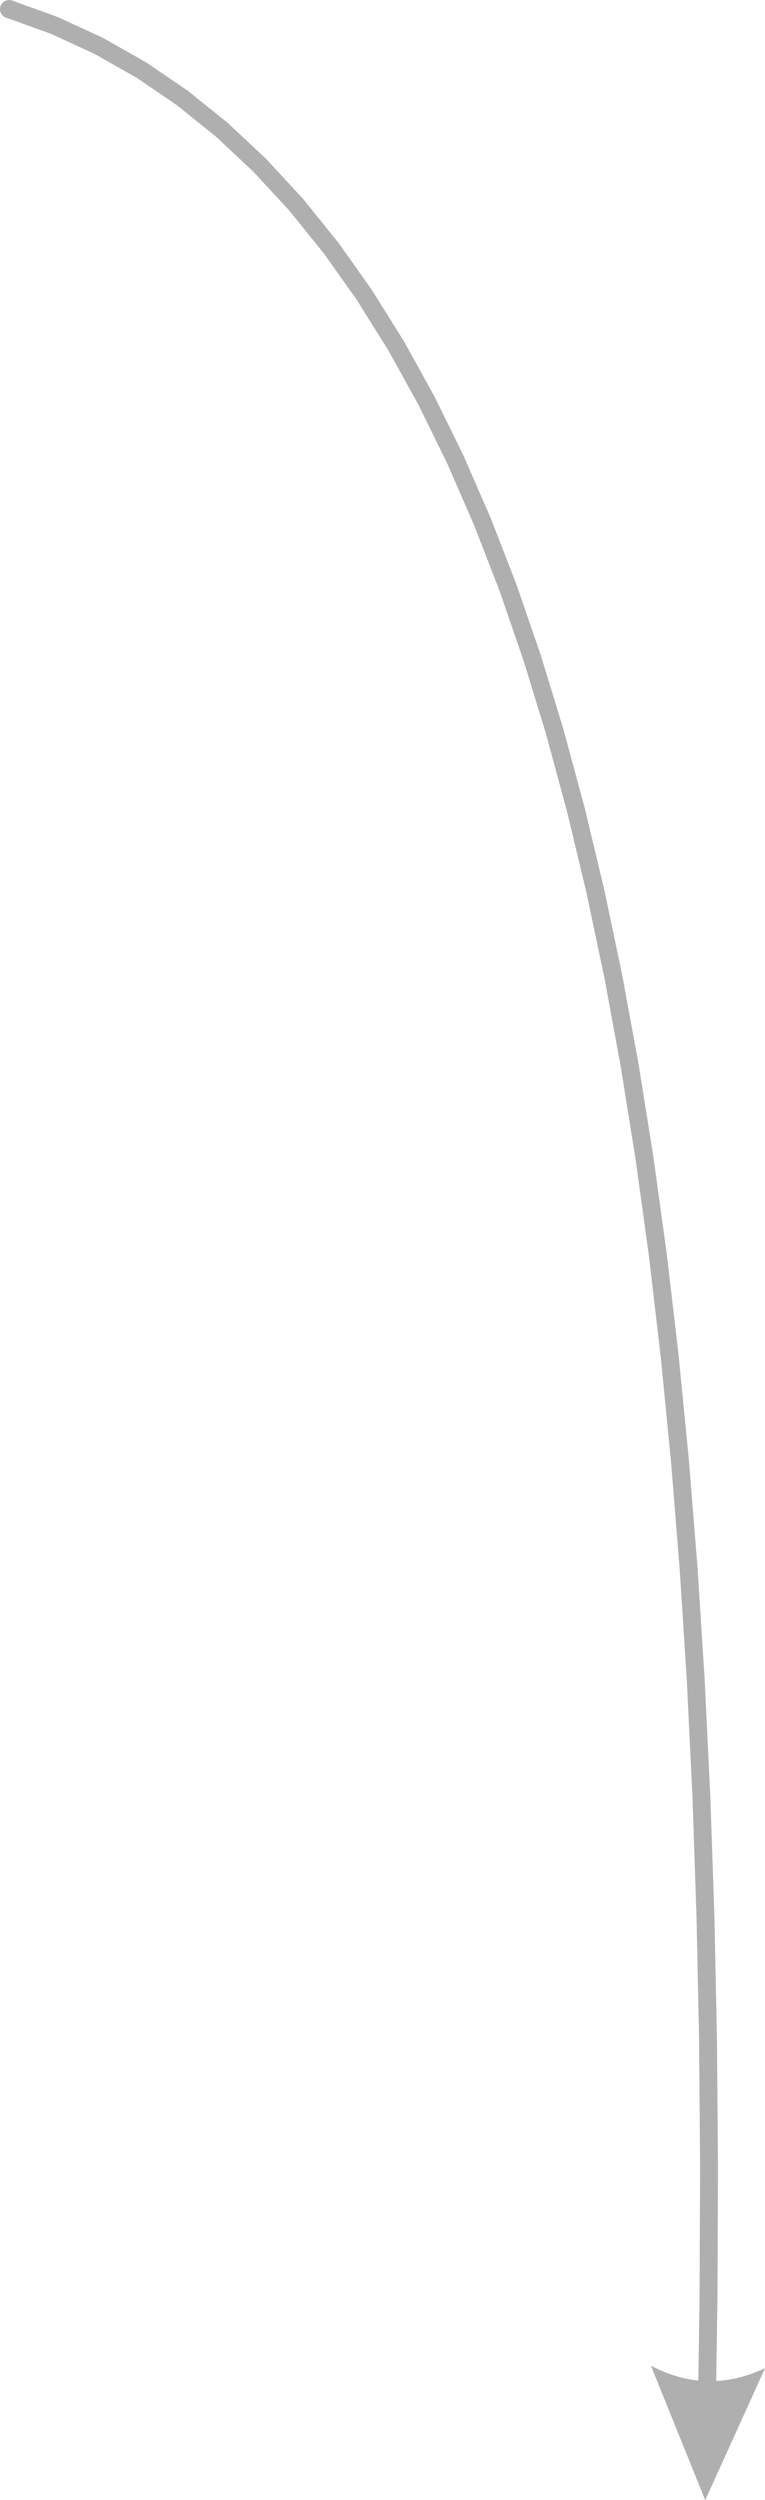 <?xml version="1.0" encoding="UTF-8"?>
<!DOCTYPE svg PUBLIC "-//W3C//DTD SVG 1.1//EN" "http://www.w3.org/Graphics/SVG/1.1/DTD/svg11.dtd">
<!-- Creator: CorelDRAW -->
<svg xmlns="http://www.w3.org/2000/svg" xml:space="preserve" width="14.3mm" height="46.717mm" version="1.1" style="shape-rendering:geometricPrecision; text-rendering:geometricPrecision; image-rendering:optimizeQuality; fill-rule:evenodd; clip-rule:evenodd"
viewBox="0 0 202.97 663.07"
 xmlns:xlink="http://www.w3.org/1999/xlink"
 xmlns:xodm="http://www.corel.com/coreldraw/odm/2003">
 <defs>
  <style type="text/css">
   <![CDATA[
    .fil0 {fill:#AFAFAF;fill-rule:nonzero}
   ]]>
  </style>
 </defs>
 <g id="Camada_x0020_1">
  <g>
   <path class="fil0" d="M1.68 4.7c-1.27,-0.4 -1.97,-1.75 -1.57,-3.01 0.4,-1.27 1.75,-1.97 3.01,-1.57l-1.44 4.59zm188.19 640.67l-4.81 -0.1 0.55 -35.78 0.14 -34.76 -0.27 -33.75 -0.68 -32.73 -1.08 -31.72 -1.49 -30.7 -1.9 -29.68 -2.31 -28.67 -2.72 -27.65 -3.12 -26.63 -3.53 -25.62 -3.94 -24.6 -4.34 -23.58 -4.75 -22.56 -5.16 -21.55 -5.56 -20.53 -5.97 -19.51 -6.37 -18.49 -6.77 -17.47 -7.17 -16.45 -7.57 -15.43 -7.97 -14.41 -8.37 -13.39 -8.76 -12.37 -9.16 -11.35 -9.55 -10.34 -9.94 -9.32 -10.34 -8.32 -10.73 -7.31 -11.13 -6.3 -11.52 -5.31 -11.93 -4.31 1.44 -4.59 12.31 4.45 11.89 5.48 11.47 6.5 11.05 7.53 10.63 8.55 10.2 9.57 9.78 10.58 9.35 11.59 8.93 12.61 8.51 13.62 8.09 14.62 7.67 15.63 7.25 16.64 6.84 17.65 6.42 18.65 6.01 19.66 5.6 20.67 5.19 21.68 4.78 22.69 4.36 23.7 3.95 24.71 3.54 25.72 3.13 26.73 2.72 27.74 2.31 28.75 1.9 29.76 1.49 30.77 1.09 31.78 0.68 32.8 0.27 33.81 -0.14 34.82 -0.55 35.83zm-2.77 17.7l-14.4 -35.64 0.94 0.48 0.94 0.45 0.94 0.42 0.94 0.39 0.94 0.36 0.94 0.33 0.94 0.3 0.94 0.27 0.94 0.24 0.94 0.21 0.94 0.18 0.94 0.15 0.94 0.12 0.95 0.09 0.95 0.07 0.95 0.03 0.95 0 0.95 -0.02 0.95 -0.05 0.95 -0.08 0.95 -0.11 0.95 -0.14 0.95 -0.17 0.95 -0.2 0.95 -0.23 0.95 -0.26 0.95 -0.29 0.95 -0.32 0.95 -0.35 0.95 -0.38 0.96 -0.41 0.96 -0.44 0 0 -15.87 35.01zm2.77 -17.7c-0.03,1.33 -1.13,2.38 -2.45,2.35 -1.33,-0.03 -2.38,-1.13 -2.35,-2.45l4.81 0.1z"/>
  </g>
 </g>
</svg>
